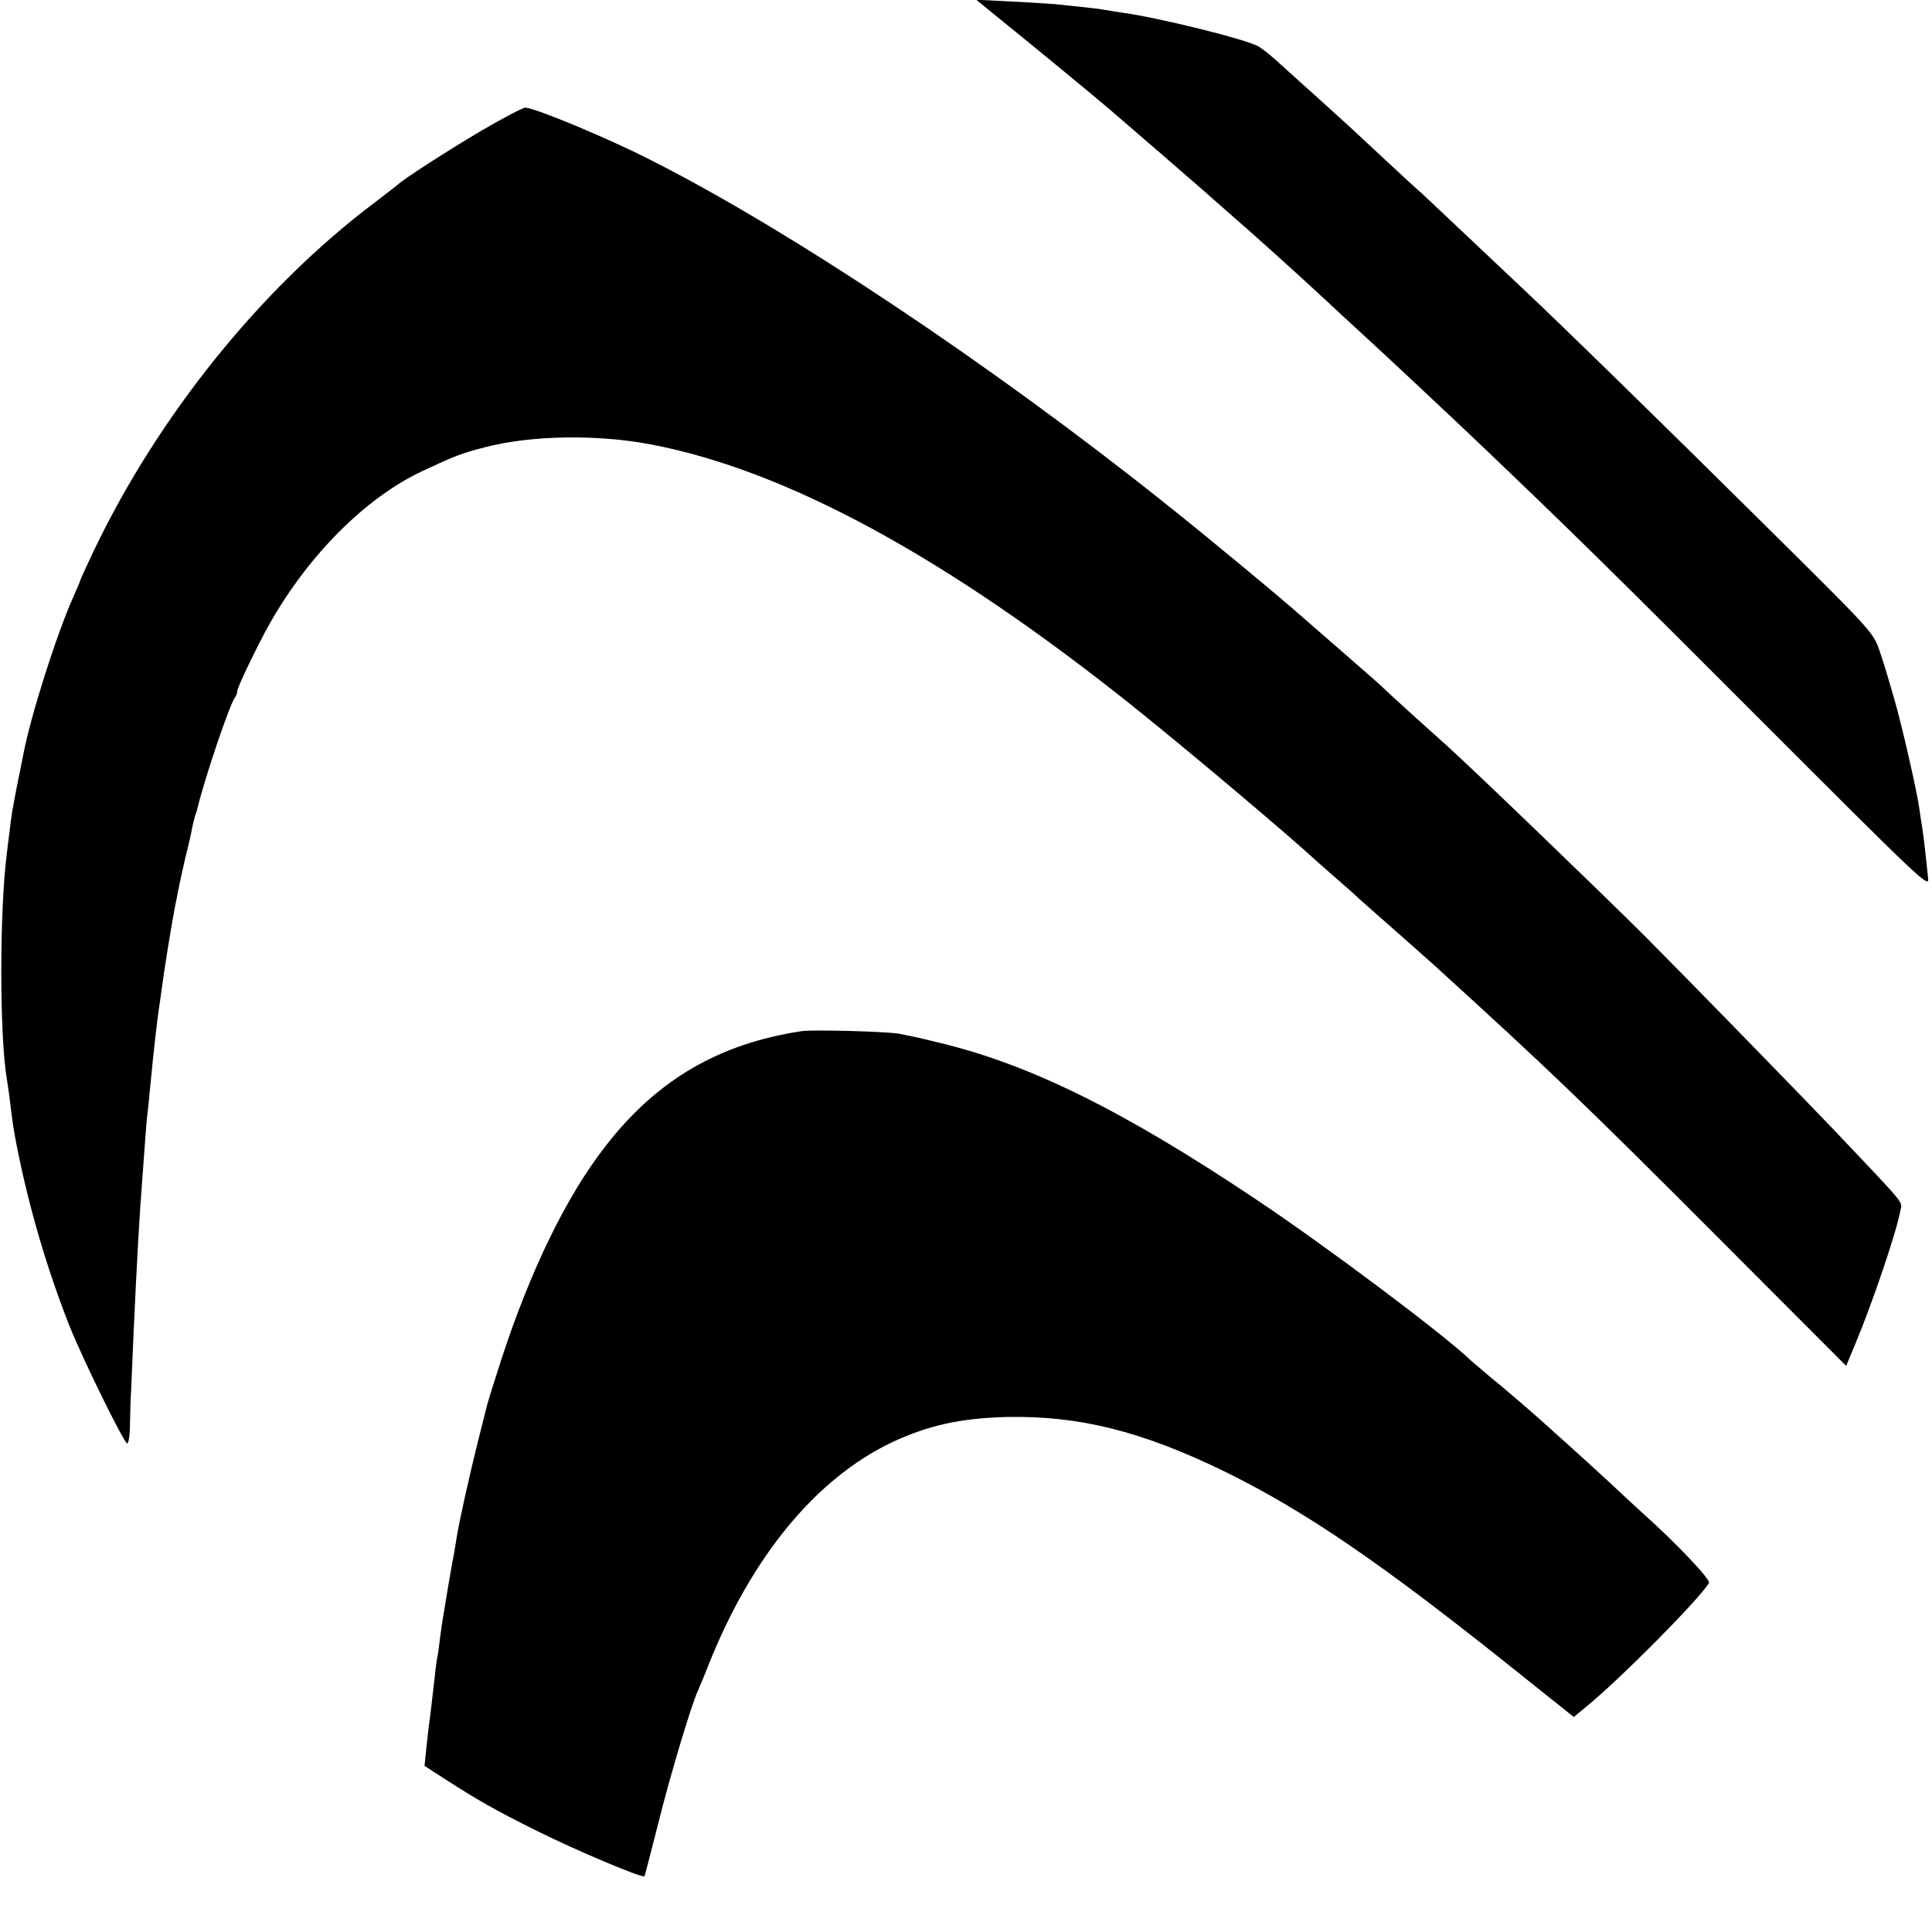 <?xml version="1.0" standalone="no"?>
<!DOCTYPE svg PUBLIC "-//W3C//DTD SVG 20010904//EN"
 "http://www.w3.org/TR/2001/REC-SVG-20010904/DTD/svg10.dtd">
<svg version="1.0" xmlns="http://www.w3.org/2000/svg"
 width="700pt" height="700pt" viewBox="0 0 700 700"
 preserveAspectRatio="xMidYMid meet">
<g transform="translate(0,700) scale(0.1,-0.1)"
fill="#000000" stroke="none">
<path d="M3661 6900 c116 -94 303 -248 359 -296 92 -79 327 -282 340 -294 9
-8 47 -42 85 -75 86 -74 280 -249 360 -324 33 -31 87 -81 120 -111 77 -70 343
-319 459 -430 309 -295 453 -436 999 -983 578 -578 607 -606 603 -570 -2 21
-7 67 -11 103 -4 36 -9 74 -11 85 -2 10 -6 37 -9 60 -9 68 -66 315 -91 400
-13 44 -26 89 -29 99 -3 11 -15 49 -27 84 -22 62 -33 73 -419 455 -355 352
-746 734 -885 864 -28 26 -115 109 -194 183 -78 74 -150 141 -159 150 -10 8
-69 62 -131 120 -134 125 -144 134 -246 226 -44 39 -103 93 -133 120 -29 27
-65 56 -80 65 -39 25 -369 107 -501 124 -14 2 -38 6 -55 9 -28 5 -58 8 -182
21 -27 2 -102 7 -167 10 l-119 6 124 -101z"/>
<path d="M1745 6527 c-119 -70 -288 -179 -305 -197 -3 -3 -41 -32 -84 -65
-410 -309 -781 -770 -1015 -1258 -28 -59 -51 -109 -51 -112 0 -2 -11 -28 -24
-57 -60 -133 -155 -432 -181 -569 -3 -13 -11 -58 -20 -99 -20 -101 -24 -127
-30 -180 -3 -25 -8 -61 -10 -80 -27 -207 -27 -666 0 -821 2 -13 7 -44 10 -69
9 -80 14 -110 24 -163 44 -226 110 -451 193 -662 49 -122 198 -425 209 -425 5
0 10 33 10 73 1 39 2 92 4 117 1 25 5 119 9 210 11 243 22 441 31 550 2 30 7
91 10 135 3 44 7 96 10 115 2 19 7 64 10 100 11 116 25 238 30 270 2 14 7 45
10 70 9 71 38 250 50 310 3 14 8 38 11 55 3 16 14 68 25 115 12 47 23 96 25
110 3 14 8 34 11 45 4 11 8 22 8 25 26 109 119 384 137 404 4 6 8 16 8 23 0
13 75 169 118 245 141 248 346 454 552 551 122 57 141 64 225 86 166 44 408
48 602 11 491 -93 1071 -408 1748 -949 195 -156 563 -466 671 -566 6 -5 39
-35 74 -65 35 -30 68 -60 74 -66 11 -10 38 -34 180 -159 37 -33 78 -69 90 -80
423 -385 545 -502 1033 -991 l462 -463 32 77 c63 150 150 407 164 484 7 37 30
9 -244 298 -125 131 -523 539 -677 694 -149 149 -627 609 -718 691 -113 101
-214 193 -226 205 -8 9 -71 64 -140 124 -69 60 -138 120 -155 135 -83 74 -363
306 -512 424 -625 498 -1351 982 -1853 1236 -158 81 -424 191 -457 191 -10 -1
-81 -38 -158 -83z"/>
<path d="M2905 3264 c-299 -45 -524 -176 -709 -414 -143 -182 -275 -454 -381
-780 -26 -80 -48 -152 -50 -160 -2 -8 -17 -69 -34 -135 -32 -129 -67 -286 -77
-349 -3 -21 -8 -48 -10 -60 -7 -35 -23 -129 -29 -166 -3 -19 -7 -46 -10 -60
-2 -14 -7 -45 -10 -70 -3 -25 -7 -55 -9 -67 -3 -12 -8 -48 -11 -80 -11 -99
-14 -117 -18 -153 -3 -19 -8 -65 -12 -101 l-7 -67 68 -44 c124 -80 189 -117
340 -192 140 -70 382 -172 389 -164 1 1 24 88 50 192 42 169 119 427 144 481
5 11 24 56 41 100 156 388 386 666 657 797 133 63 252 90 423 94 261 5 489
-52 790 -199 292 -144 566 -331 1058 -725 l204 -163 46 38 c124 101 412 392
444 448 7 11 -118 143 -233 246 -15 13 -75 69 -135 125 -60 55 -129 118 -154
140 -24 21 -51 46 -60 54 -36 33 -151 133 -206 177 -32 27 -65 55 -74 63 -92
90 -528 417 -780 585 -483 323 -821 490 -1155 569 -55 14 -118 27 -140 31 -52
8 -311 15 -350 9z"/>
</g>
</svg>
